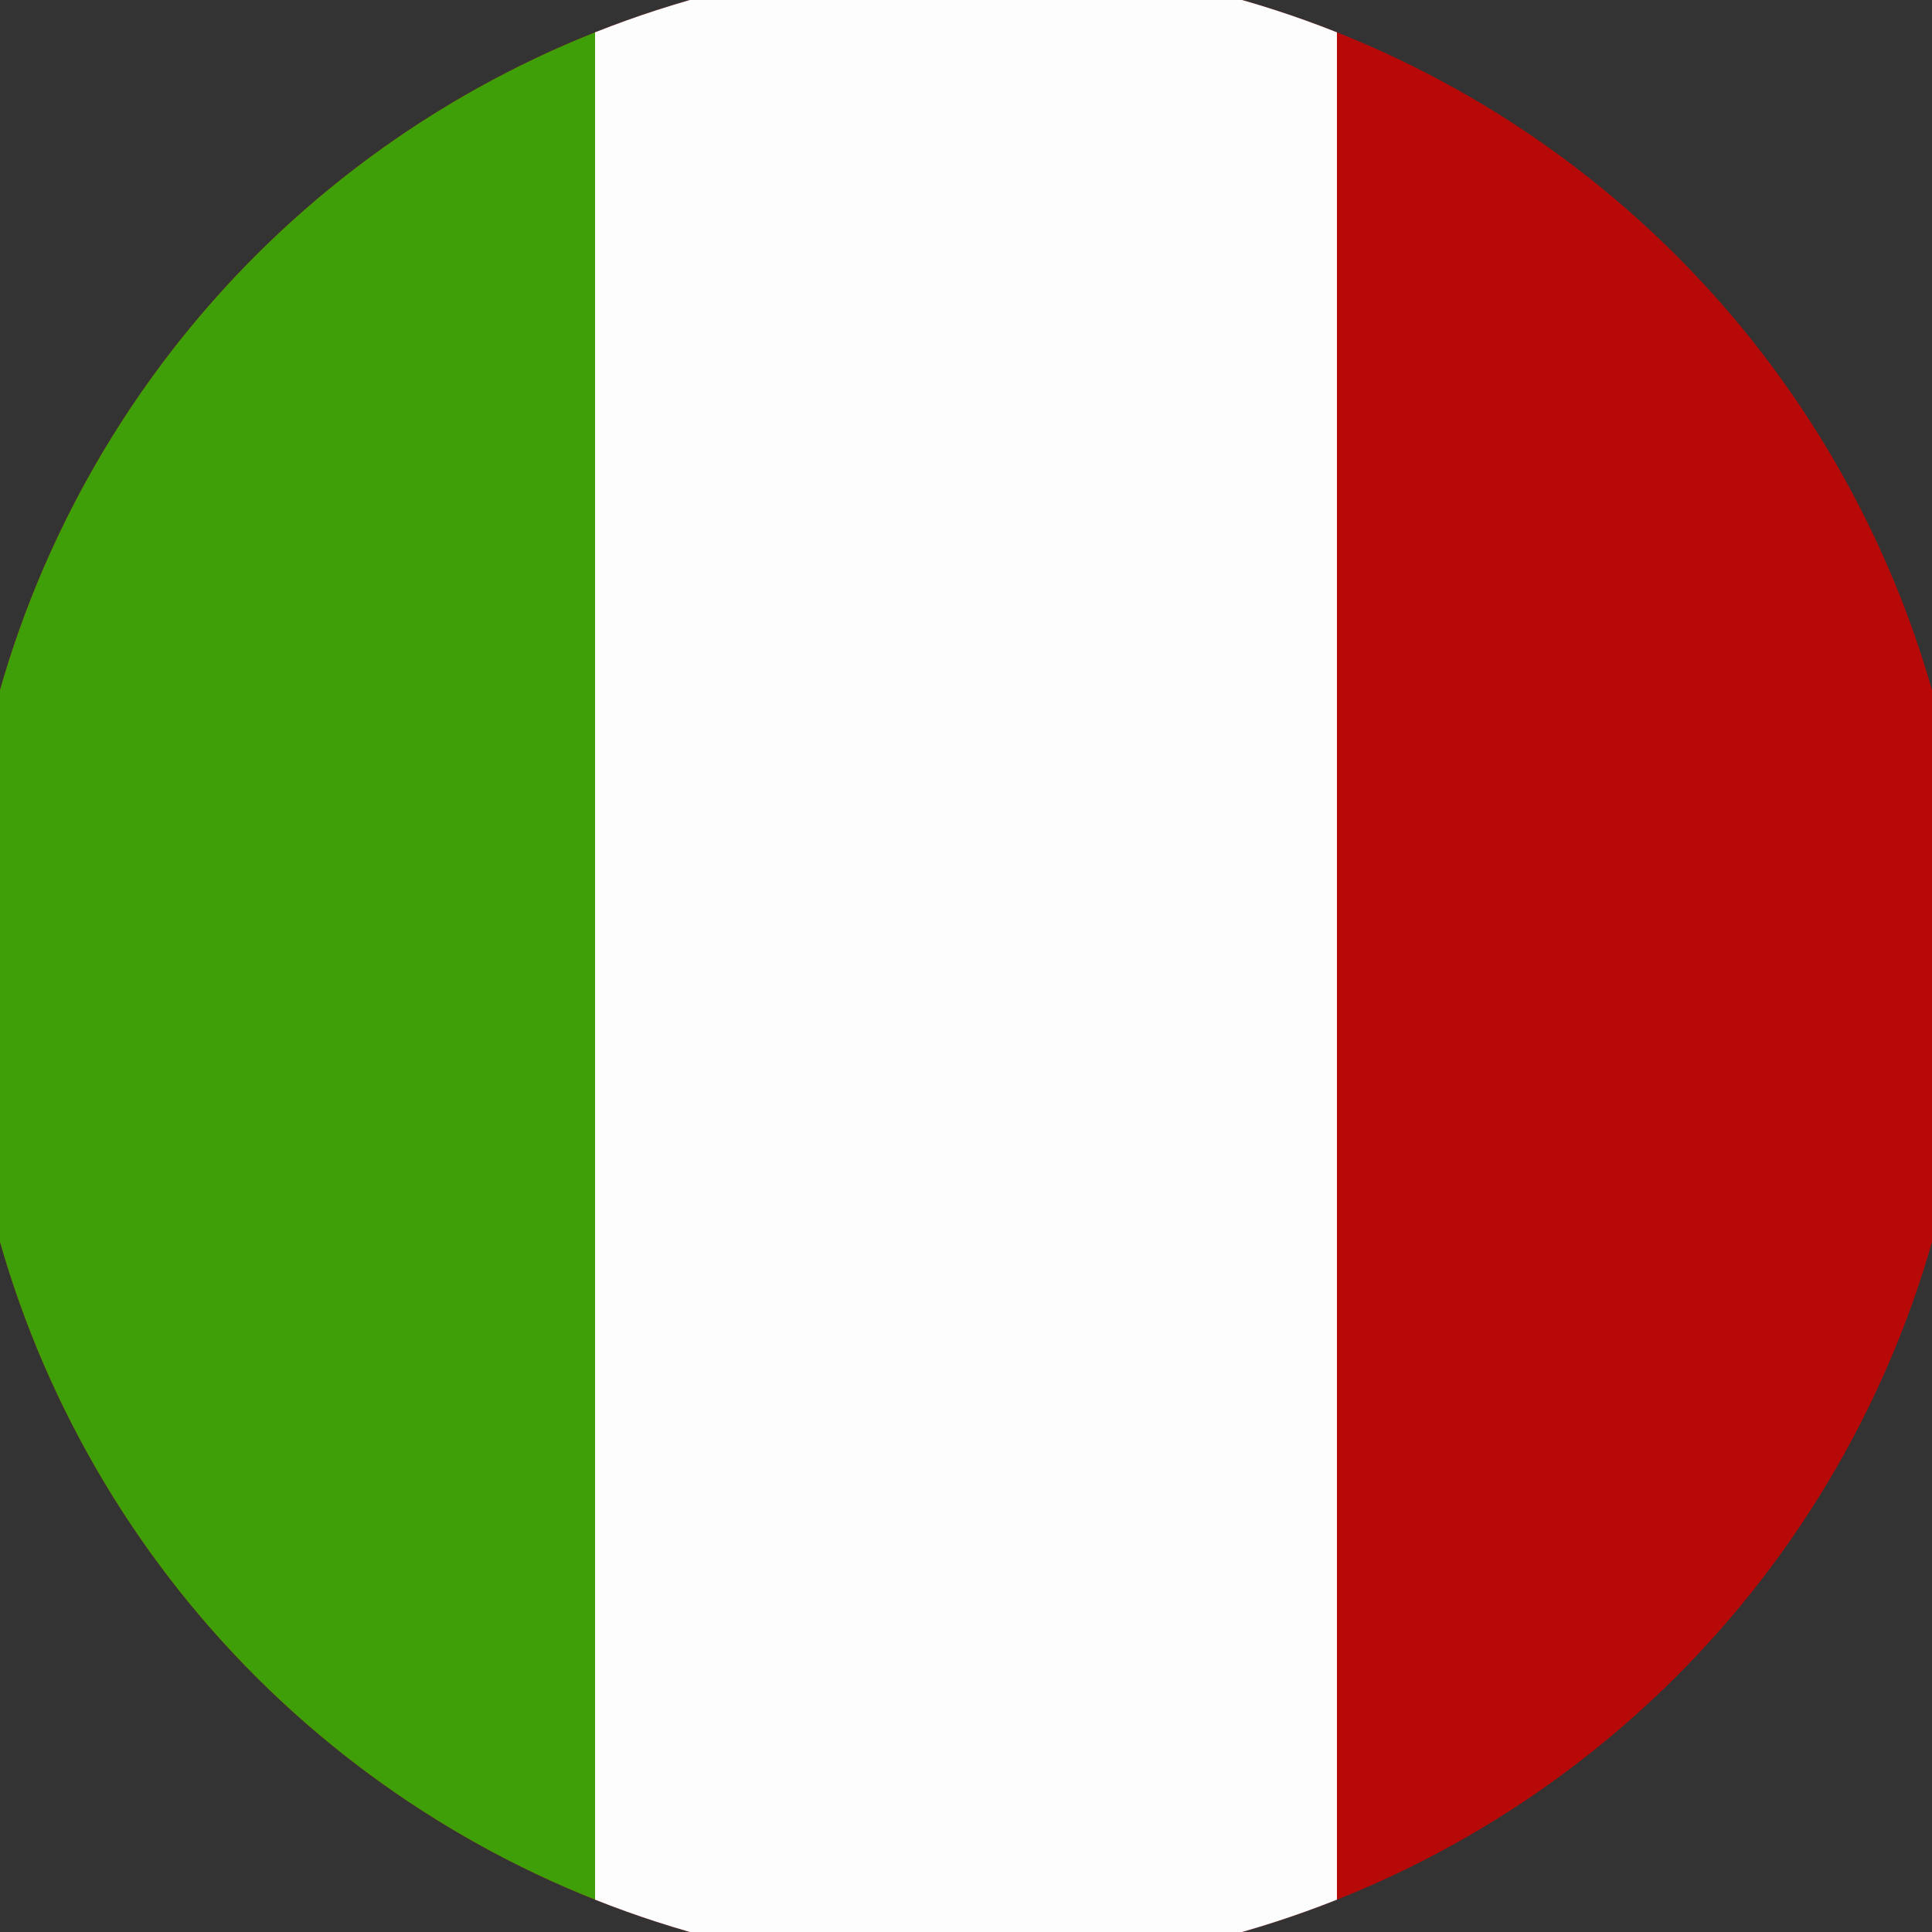 <svg xmlns="http://www.w3.org/2000/svg" width="128" height="128" viewBox="0 0 100 100" shape-rendering="geometricPrecision">
                            <rect x="0" y="0" width="100" height="100" fill="#333333" stroke="none"/>
                            <defs>
                                <clipPath id="clip">
                                    <circle cx="50" cy="50" r="52" />
                                    <!--<rect x="0" y="0" width="100" height="100"/>-->
                                </clipPath>
                            </defs>
                            <g transform="rotate(90 50 50)">
                            <rect x="0" y="0" width="100" height="100" fill="#b80909" clip-path="url(#clip)"/><path d="M 0 69.2 H 100 V 100 H 0 Z" fill="#3f9f08" clip-path="url(#clip)"/><path d="M 0 30.8 H 100 V 69.2 H 0 Z" fill="#fdfdfd" clip-path="url(#clip)"/></g></svg>
